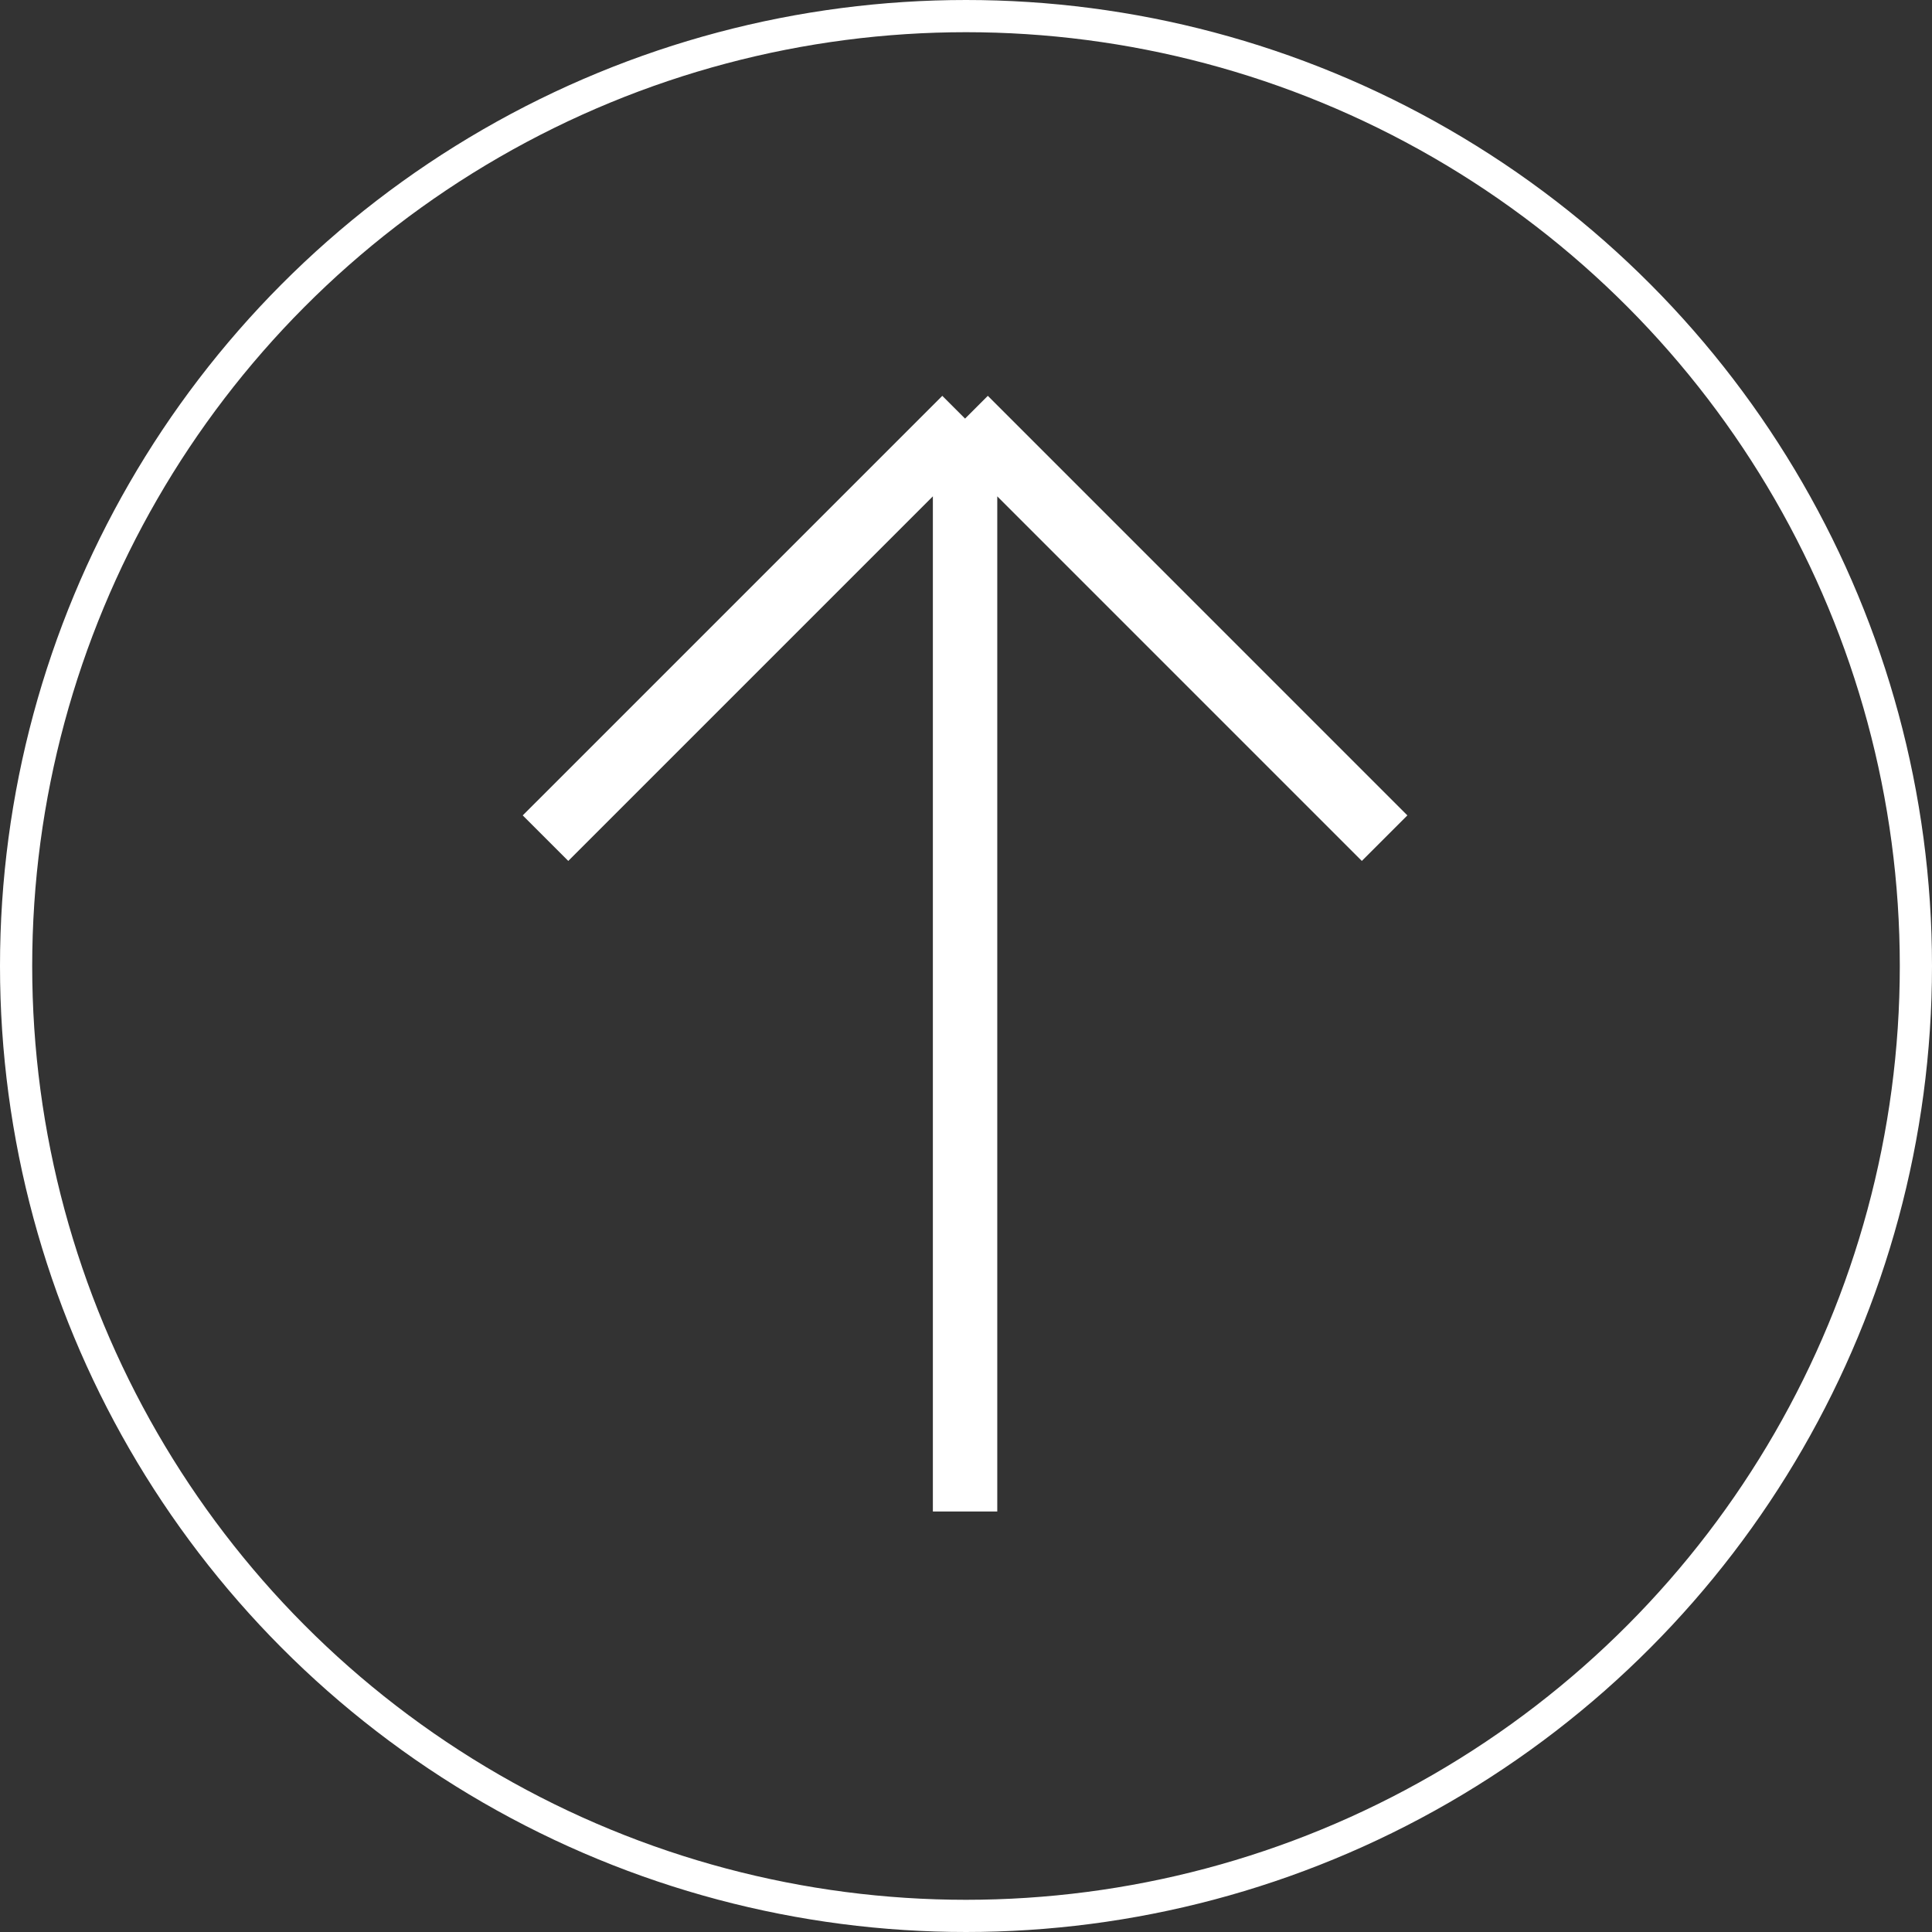 <?xml version="1.0" encoding="UTF-8"?> <svg xmlns="http://www.w3.org/2000/svg" width="60" height="60" viewBox="0 0 60 60" fill="none"><rect x="0" y="0" width="60" height="60" fill="#333333" stroke="none"/> <circle cx="30" cy="30" r="29.5" stroke="white"></circle> <path d="M29.971 13V46.941M29.971 13L43 26.03M29.971 13L16.941 26.03" stroke="white" stroke-width="2"></path> </svg> 
